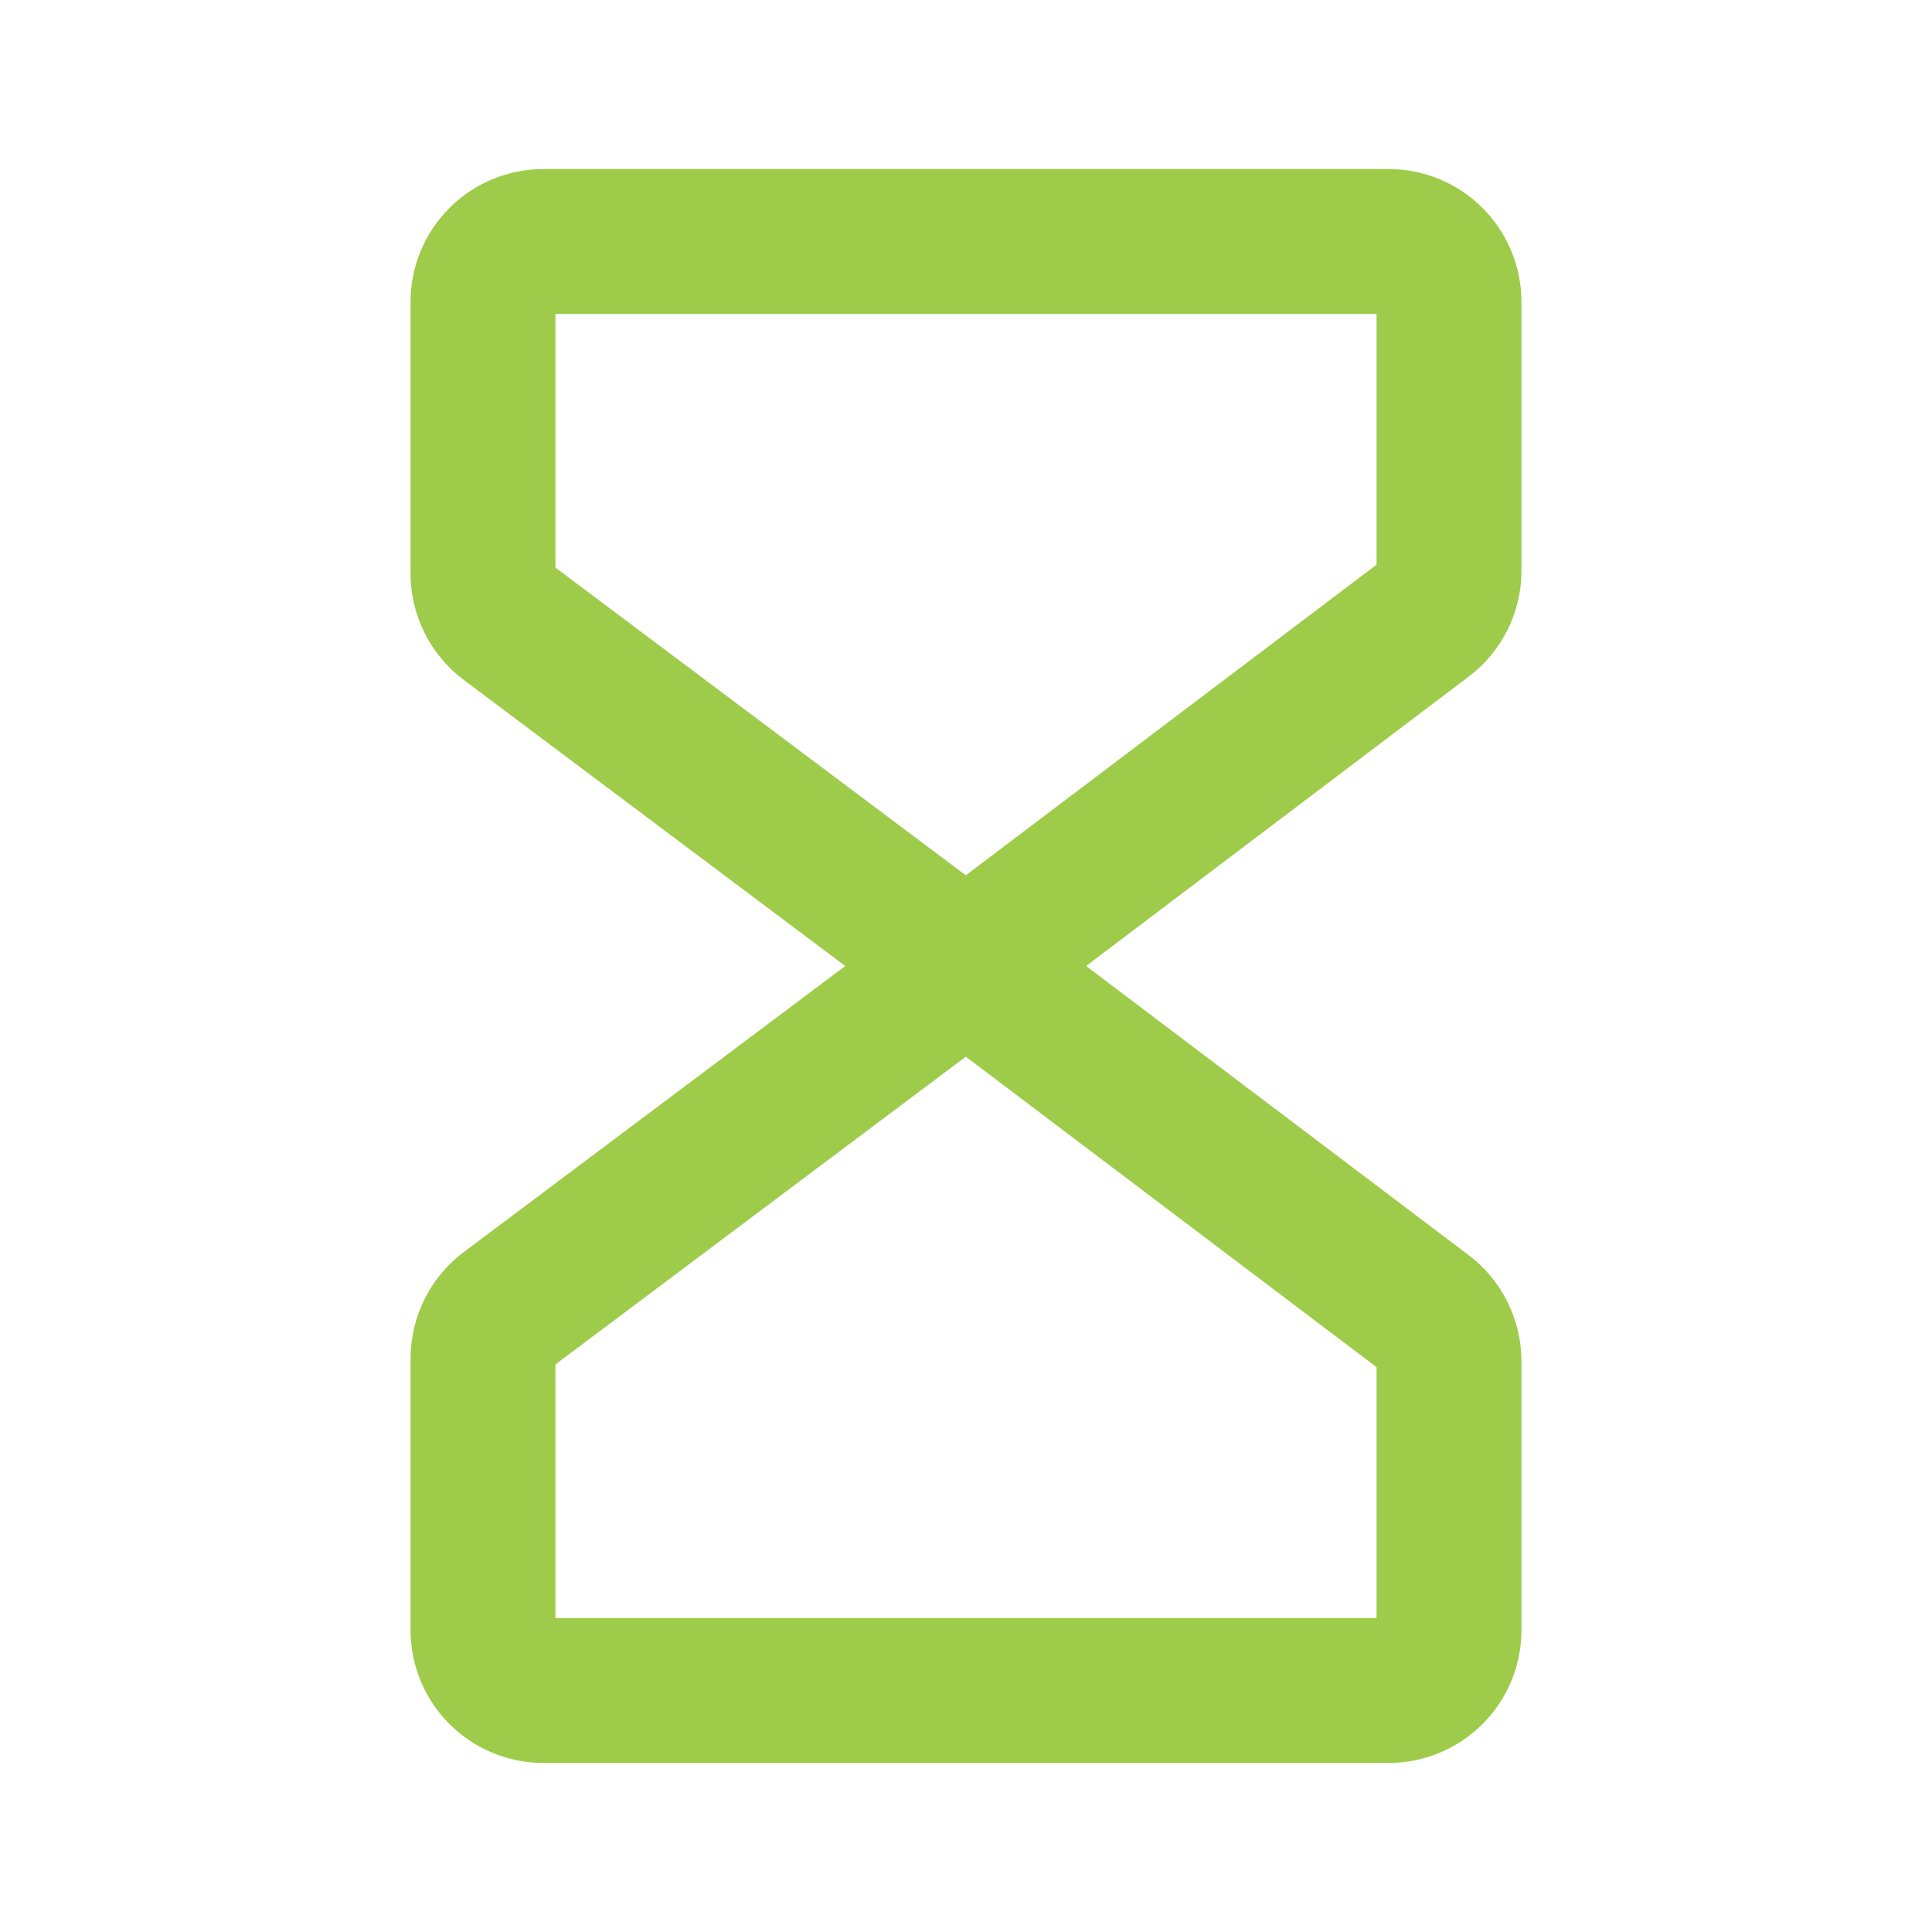 <svg width="20" height="20" viewBox="0 0 20 20" fill="none" xmlns="http://www.w3.org/2000/svg">
<g clip-path="url(#clip0_1062_87298)">
<path d="M10 10L5.25 6.438C5.172 6.379 5.109 6.304 5.066 6.217C5.023 6.13 5 6.035 5 5.938V3.125C5 2.959 5.066 2.8 5.183 2.683C5.3 2.566 5.459 2.5 5.625 2.5H14.375C14.541 2.5 14.7 2.566 14.817 2.683C14.934 2.8 15 2.959 15 3.125V5.909C15 6.006 14.977 6.101 14.934 6.187C14.891 6.273 14.829 6.348 14.752 6.406L10 10Z" stroke="#9ECC4A" stroke-width="1.5" stroke-linecap="round" stroke-linejoin="round"/>
<path d="M10 10L5.25 13.562C5.172 13.621 5.109 13.696 5.066 13.783C5.023 13.87 5 13.966 5 14.062V16.875C5 17.041 5.066 17.2 5.183 17.317C5.3 17.434 5.459 17.5 5.625 17.5H14.375C14.541 17.5 14.7 17.434 14.817 17.317C14.934 17.2 15 17.041 15 16.875V14.091C15 13.994 14.977 13.899 14.934 13.812C14.891 13.726 14.829 13.65 14.752 13.592L10 10Z" stroke="#9ECC4A" stroke-width="1.5" stroke-linecap="round" stroke-linejoin="round"/>
</g>
<defs>
<clipPath id="clip0_1062_87298">
<rect width="20" height="20" fill="white"/>
</clipPath>
</defs>
</svg>
